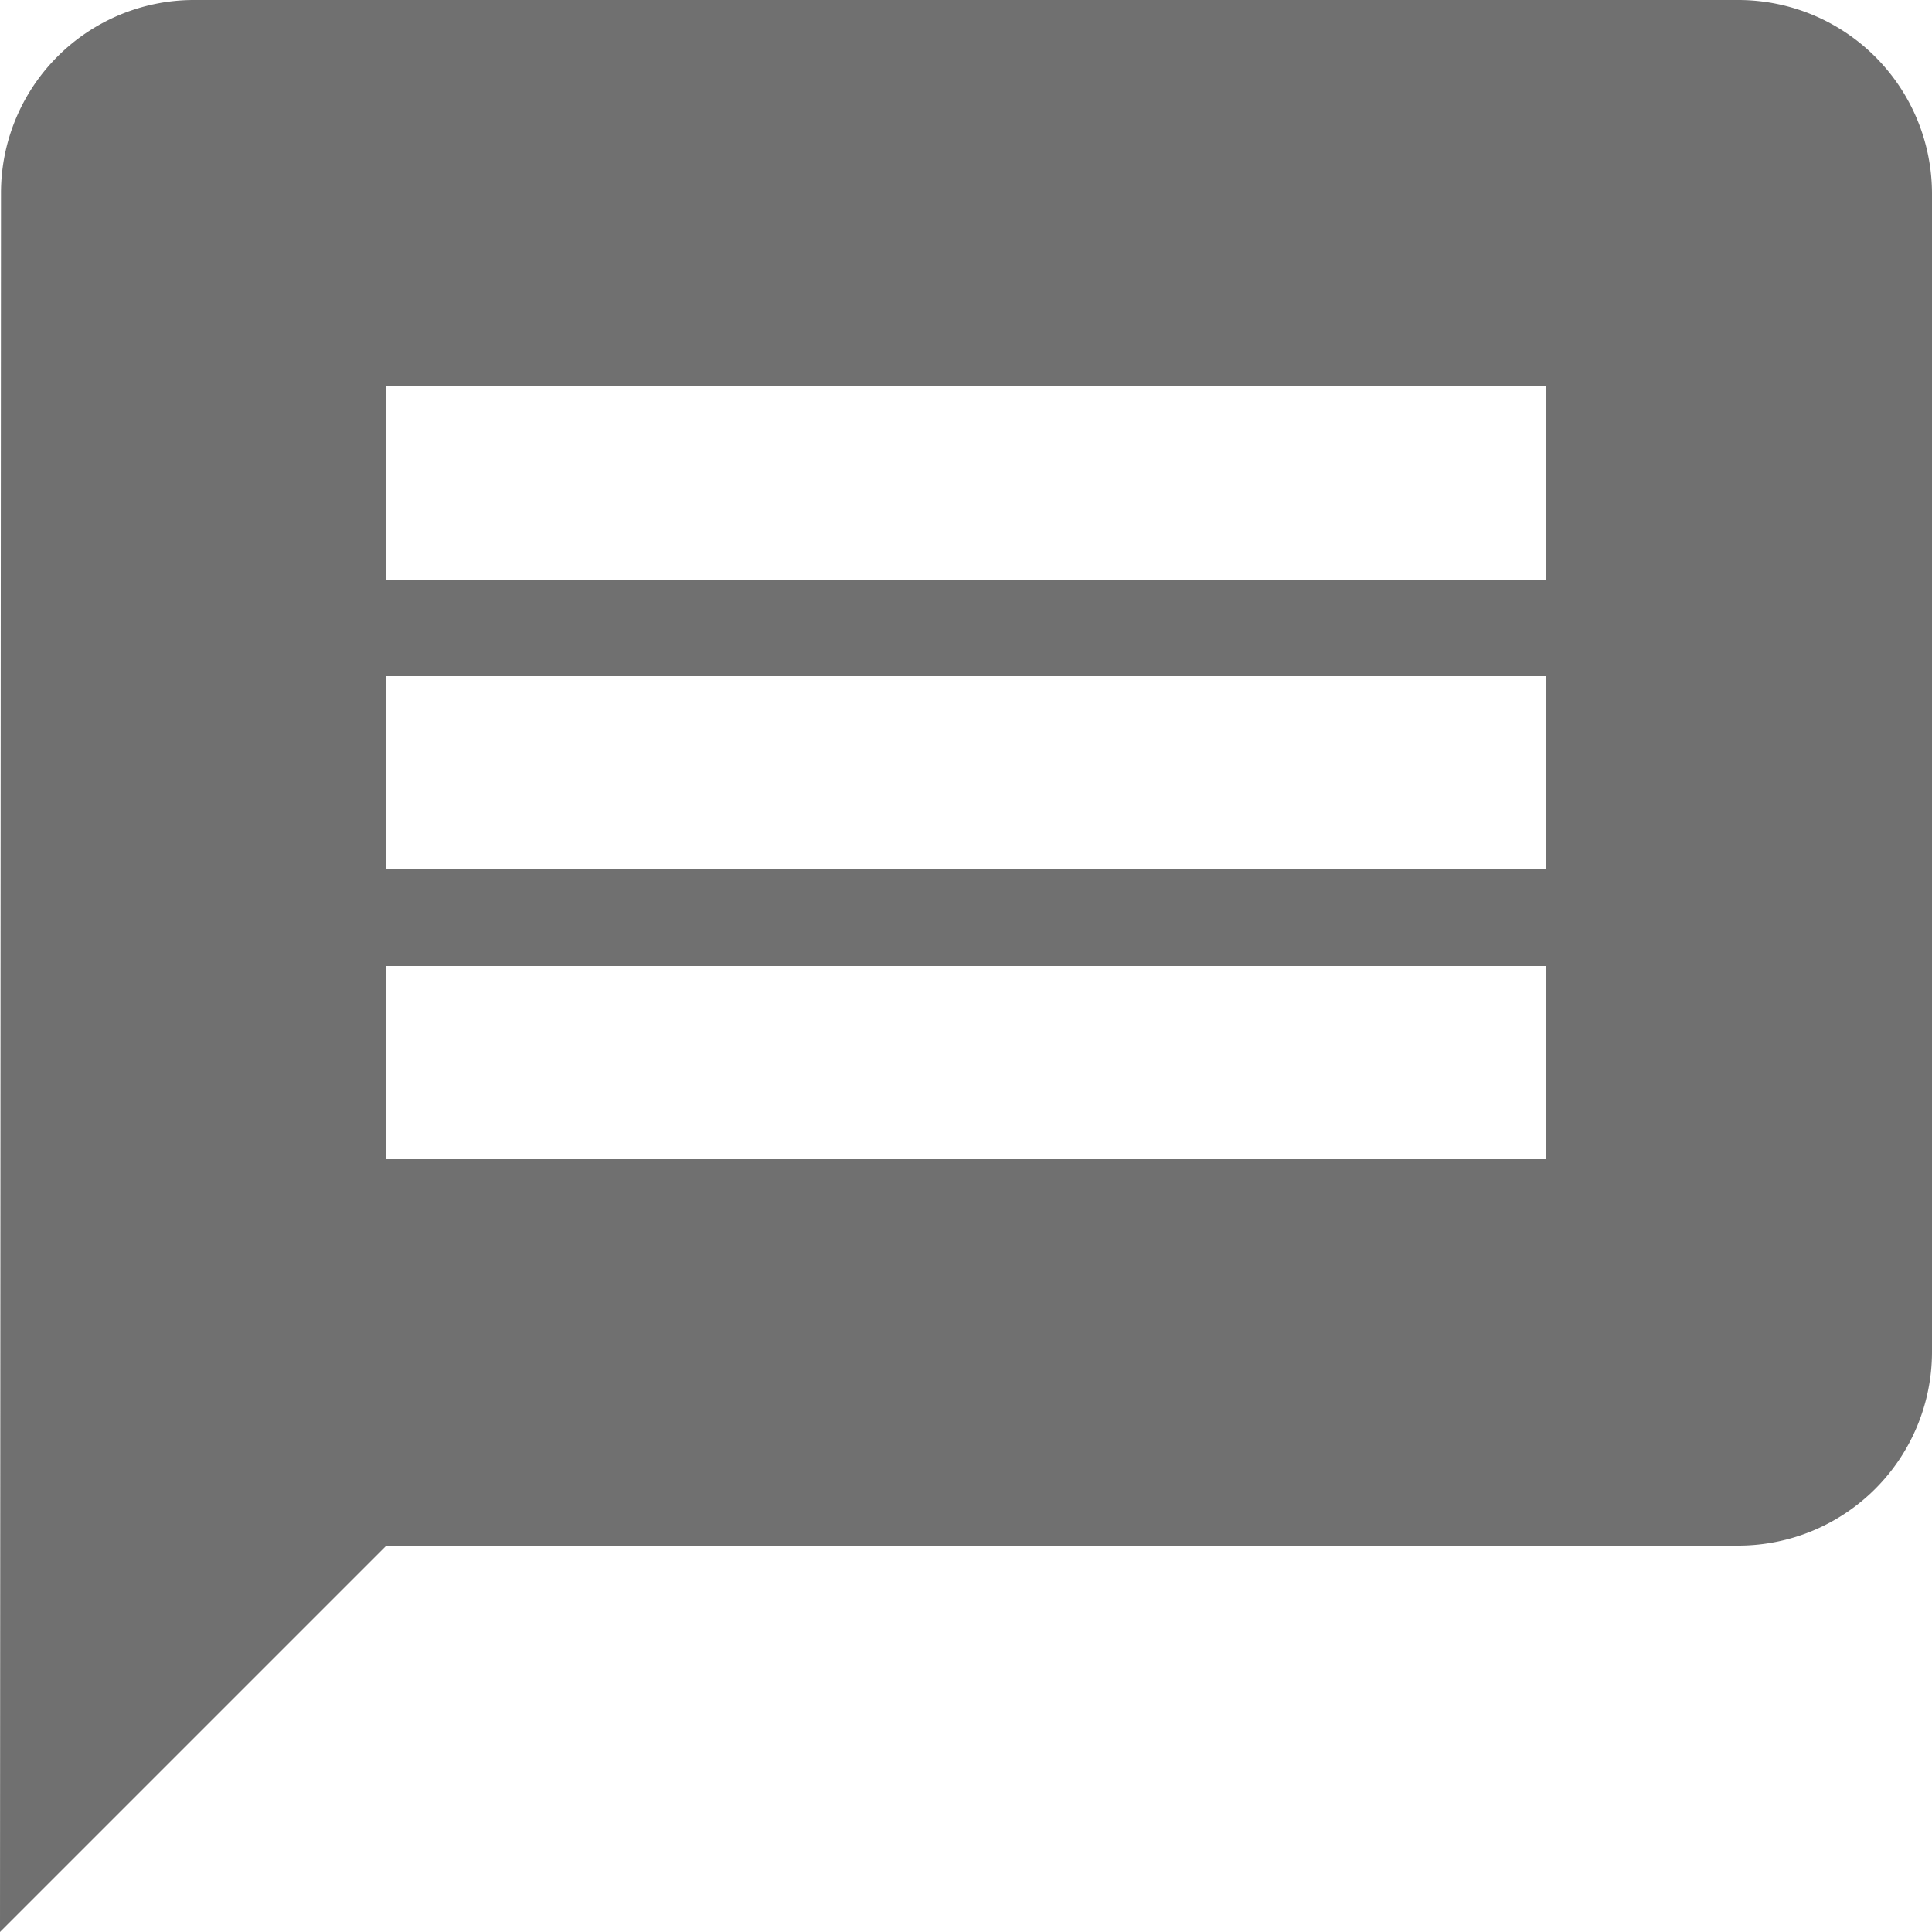 <svg xmlns="http://www.w3.org/2000/svg" width="23.28" height="23.28" viewBox="0 0 23.28 23.28">
  <path id="ic_YourMsg" d="M23.952,3H5.328A2.325,2.325,0,0,0,3.012,5.328L3,26.28l4.656-4.656h16.3A2.335,2.335,0,0,0,26.28,19.3V5.328A2.335,2.335,0,0,0,23.952,3ZM21.624,16.968H7.656V14.64H21.624Zm0-3.492H7.656V11.148H21.624Zm0-3.492H7.656V7.656H21.624Z" transform="translate(-3 -3)" fill="#707070"/>
</svg>
